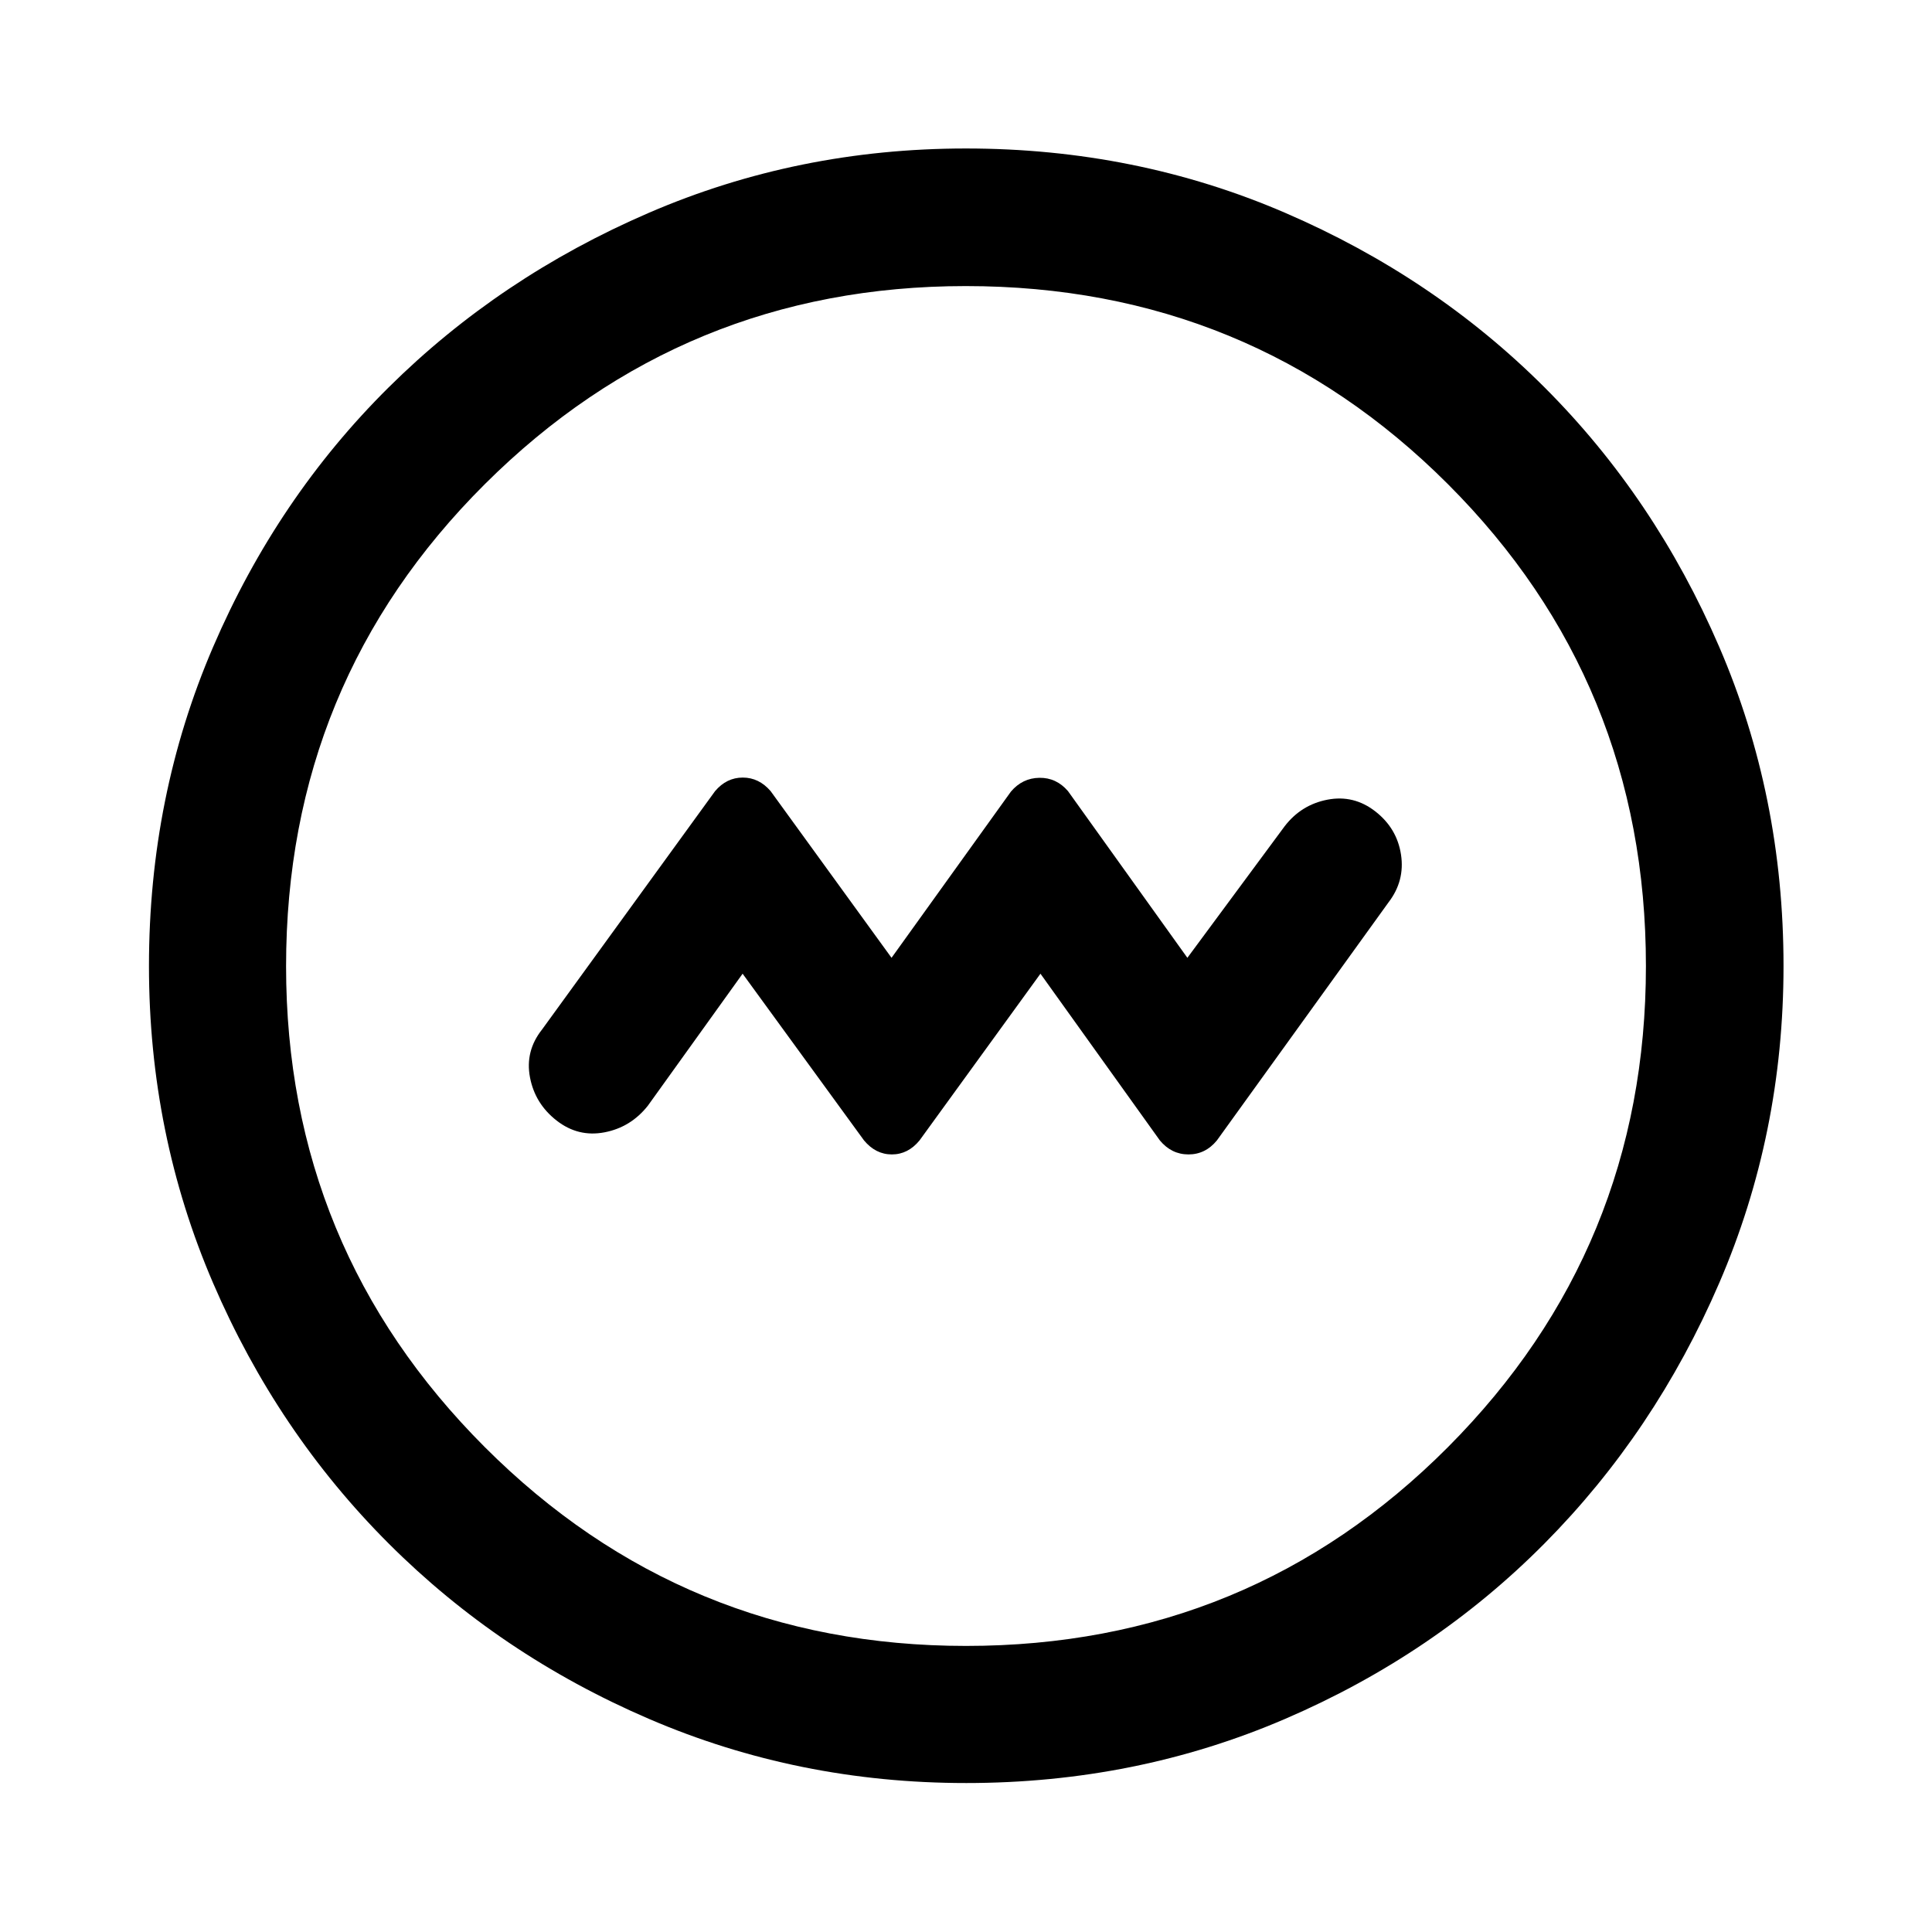 <svg xmlns="http://www.w3.org/2000/svg" width="48" height="48" viewBox="0 -960 960 960"><path d="m369-476.17 60.33 82.84q5.79 6.96 13.83 6.96t13.75-6.96L517-476.17l59.33 82.84q5.79 6.96 14.21 6.96 8.42 0 14.13-6.96l85.24-118.24q8.24-10.71 6.24-23.79-2-13.07-12.72-21.43-10.71-8.36-23.79-5.86-13.07 2.5-21.31 13.22L590-484.07l-59.33-82.84q-5.79-6.72-14.21-6.6-8.42.12-14.13 6.84L443-484.07l-60.09-82.84q-5.79-6.72-13.83-6.72t-13.75 6.72l-86 118.48q-8.48 10.71-5.98 23.79 2.5 13.07 13.22 21.43 10.71 8.36 23.79 5.86 13.07-2.5 21.55-13.22l47.09-65.6ZM480.03-74.02q-83.46 0-157.54-31.86t-129.41-87.2q-55.34-55.33-87.2-129.38-31.86-74.04-31.86-157.51 0-84.46 31.86-158.54t87.16-128.93q55.3-54.85 129.36-86.81 74.06-31.97 157.55-31.97 84.48 0 158.59 31.95 74.1 31.95 128.94 86.76 54.83 54.82 86.78 128.91 31.96 74.08 31.96 158.6 0 83.5-31.97 157.57-31.96 74.08-86.81 129.38-54.85 55.31-128.9 87.17-74.04 31.86-158.51 31.86Zm-.03-68.13q141.04 0 239.45-98.75 98.4-98.76 98.4-239.1 0-141.04-98.4-239.45-98.41-98.4-239.57-98.4-140.16 0-238.95 98.4-98.78 98.41-98.78 239.57 0 140.16 98.75 238.95 98.76 98.78 239.1 98.78ZM480-480Z"/></svg>